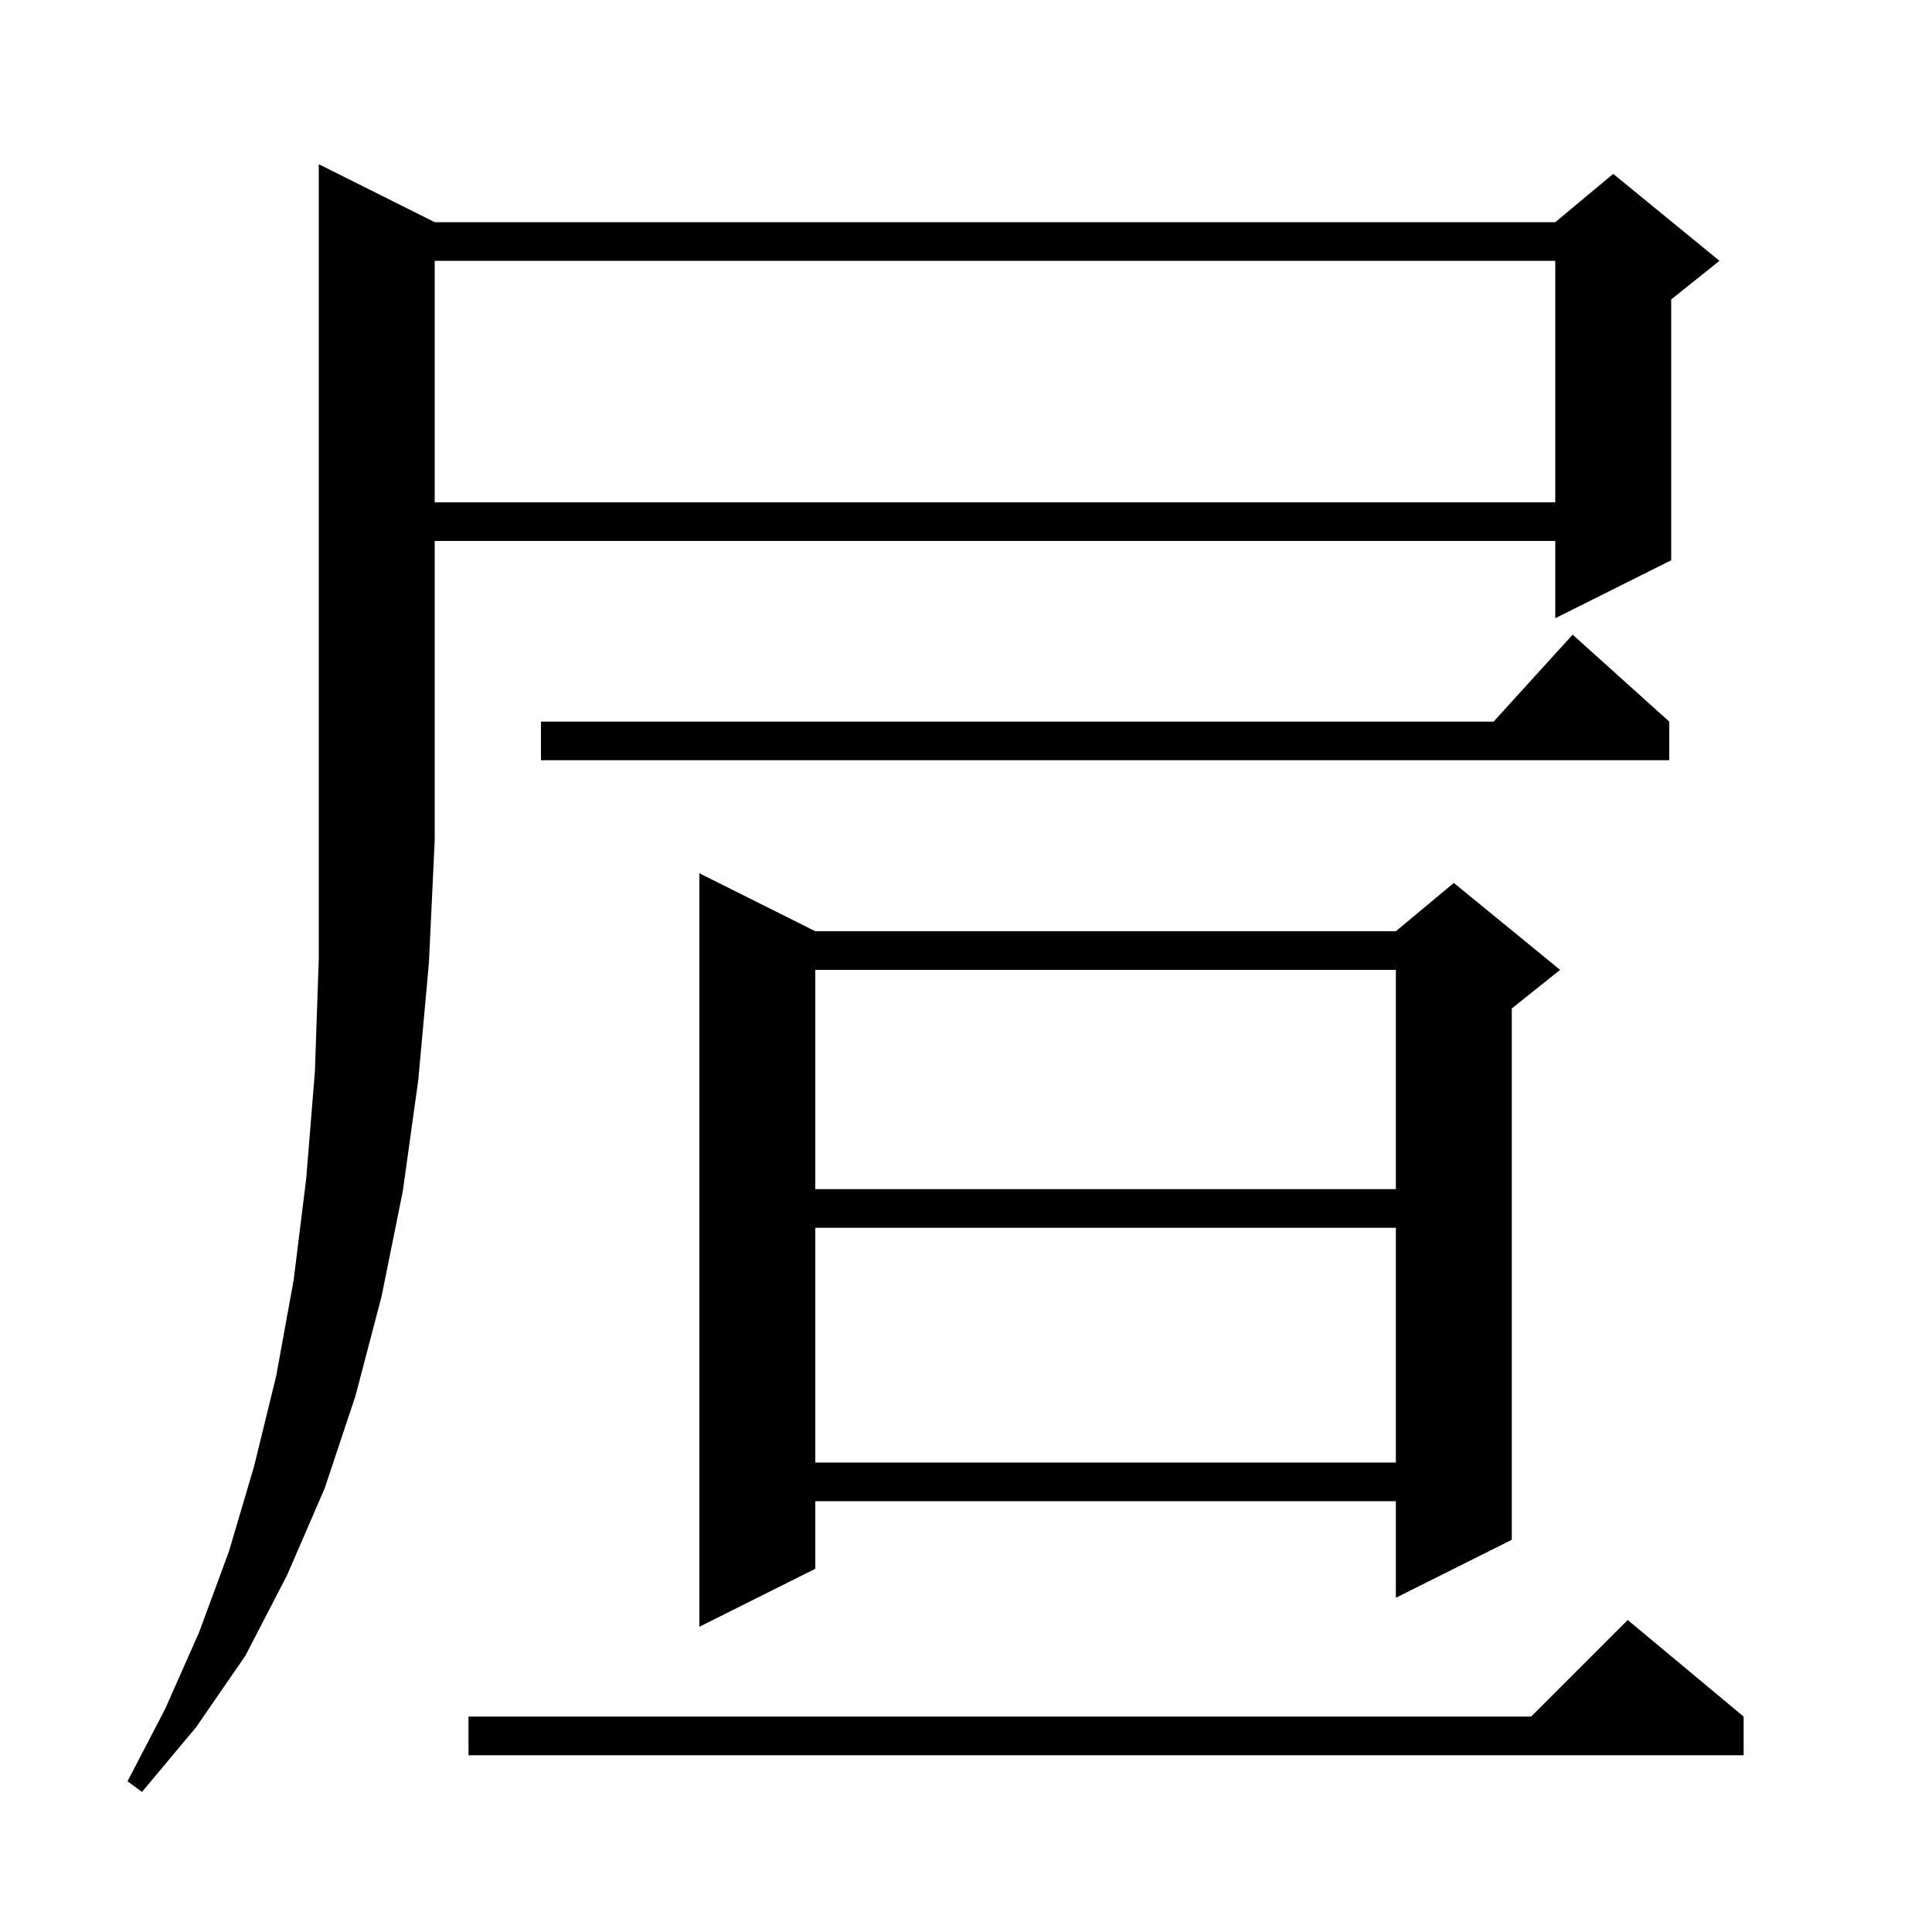 <svg xmlns="http://www.w3.org/2000/svg" xmlns:xlink="http://www.w3.org/1999/xlink" version="1.1" baseProfile="full" viewBox="0 0 200 200" width="200" height="200"><g fill="currentColor"><path d="M 45.0 23.0 L 161.0 23.0 L 167.0 18.0 L 178.0 27.0 L 173.0 31.0 L 173.0 58.0 L 161.0 64.0 L 161.0 56.0 L 45.0 56.0 L 45.0 87.0 L 44.4 99.7 L 43.3 111.8 L 41.7 123.3 L 39.5 134.2 L 36.8 144.5 L 33.6 154.1 L 29.7 163.1 L 25.4 171.4 L 20.3 178.8 L 14.7 185.5 L 13.2 184.4 L 17.1 176.9 L 20.6 169.0 L 23.7 160.6 L 26.3 151.8 L 28.6 142.4 L 30.4 132.5 L 31.7 122.0 L 32.6 110.9 L 33.0 99.2 L 33.0 17.0 Z M 180.5 177.7 L 180.5 181.7 L 48.5 181.7 L 48.5 177.7 L 158.5 177.7 L 168.5 167.7 Z M 84.4 96.4 L 144.5 96.4 L 150.5 91.4 L 161.5 100.4 L 156.5 104.4 L 156.5 159.4 L 144.5 165.4 L 144.5 155.4 L 84.4 155.4 L 84.4 162.4 L 72.4 168.4 L 72.4 90.4 Z M 84.4 127.1 L 84.4 151.4 L 144.5 151.4 L 144.5 127.1 Z M 84.4 100.4 L 84.4 123.1 L 144.5 123.1 L 144.5 100.4 Z M 172.8 74.7 L 172.8 78.7 L 56.0 78.7 L 56.0 74.7 L 154.618 74.7 L 162.8 65.7 Z M 45.0 27.0 L 45.0 52.0 L 161.0 52.0 L 161.0 27.0 Z "/></g></svg>